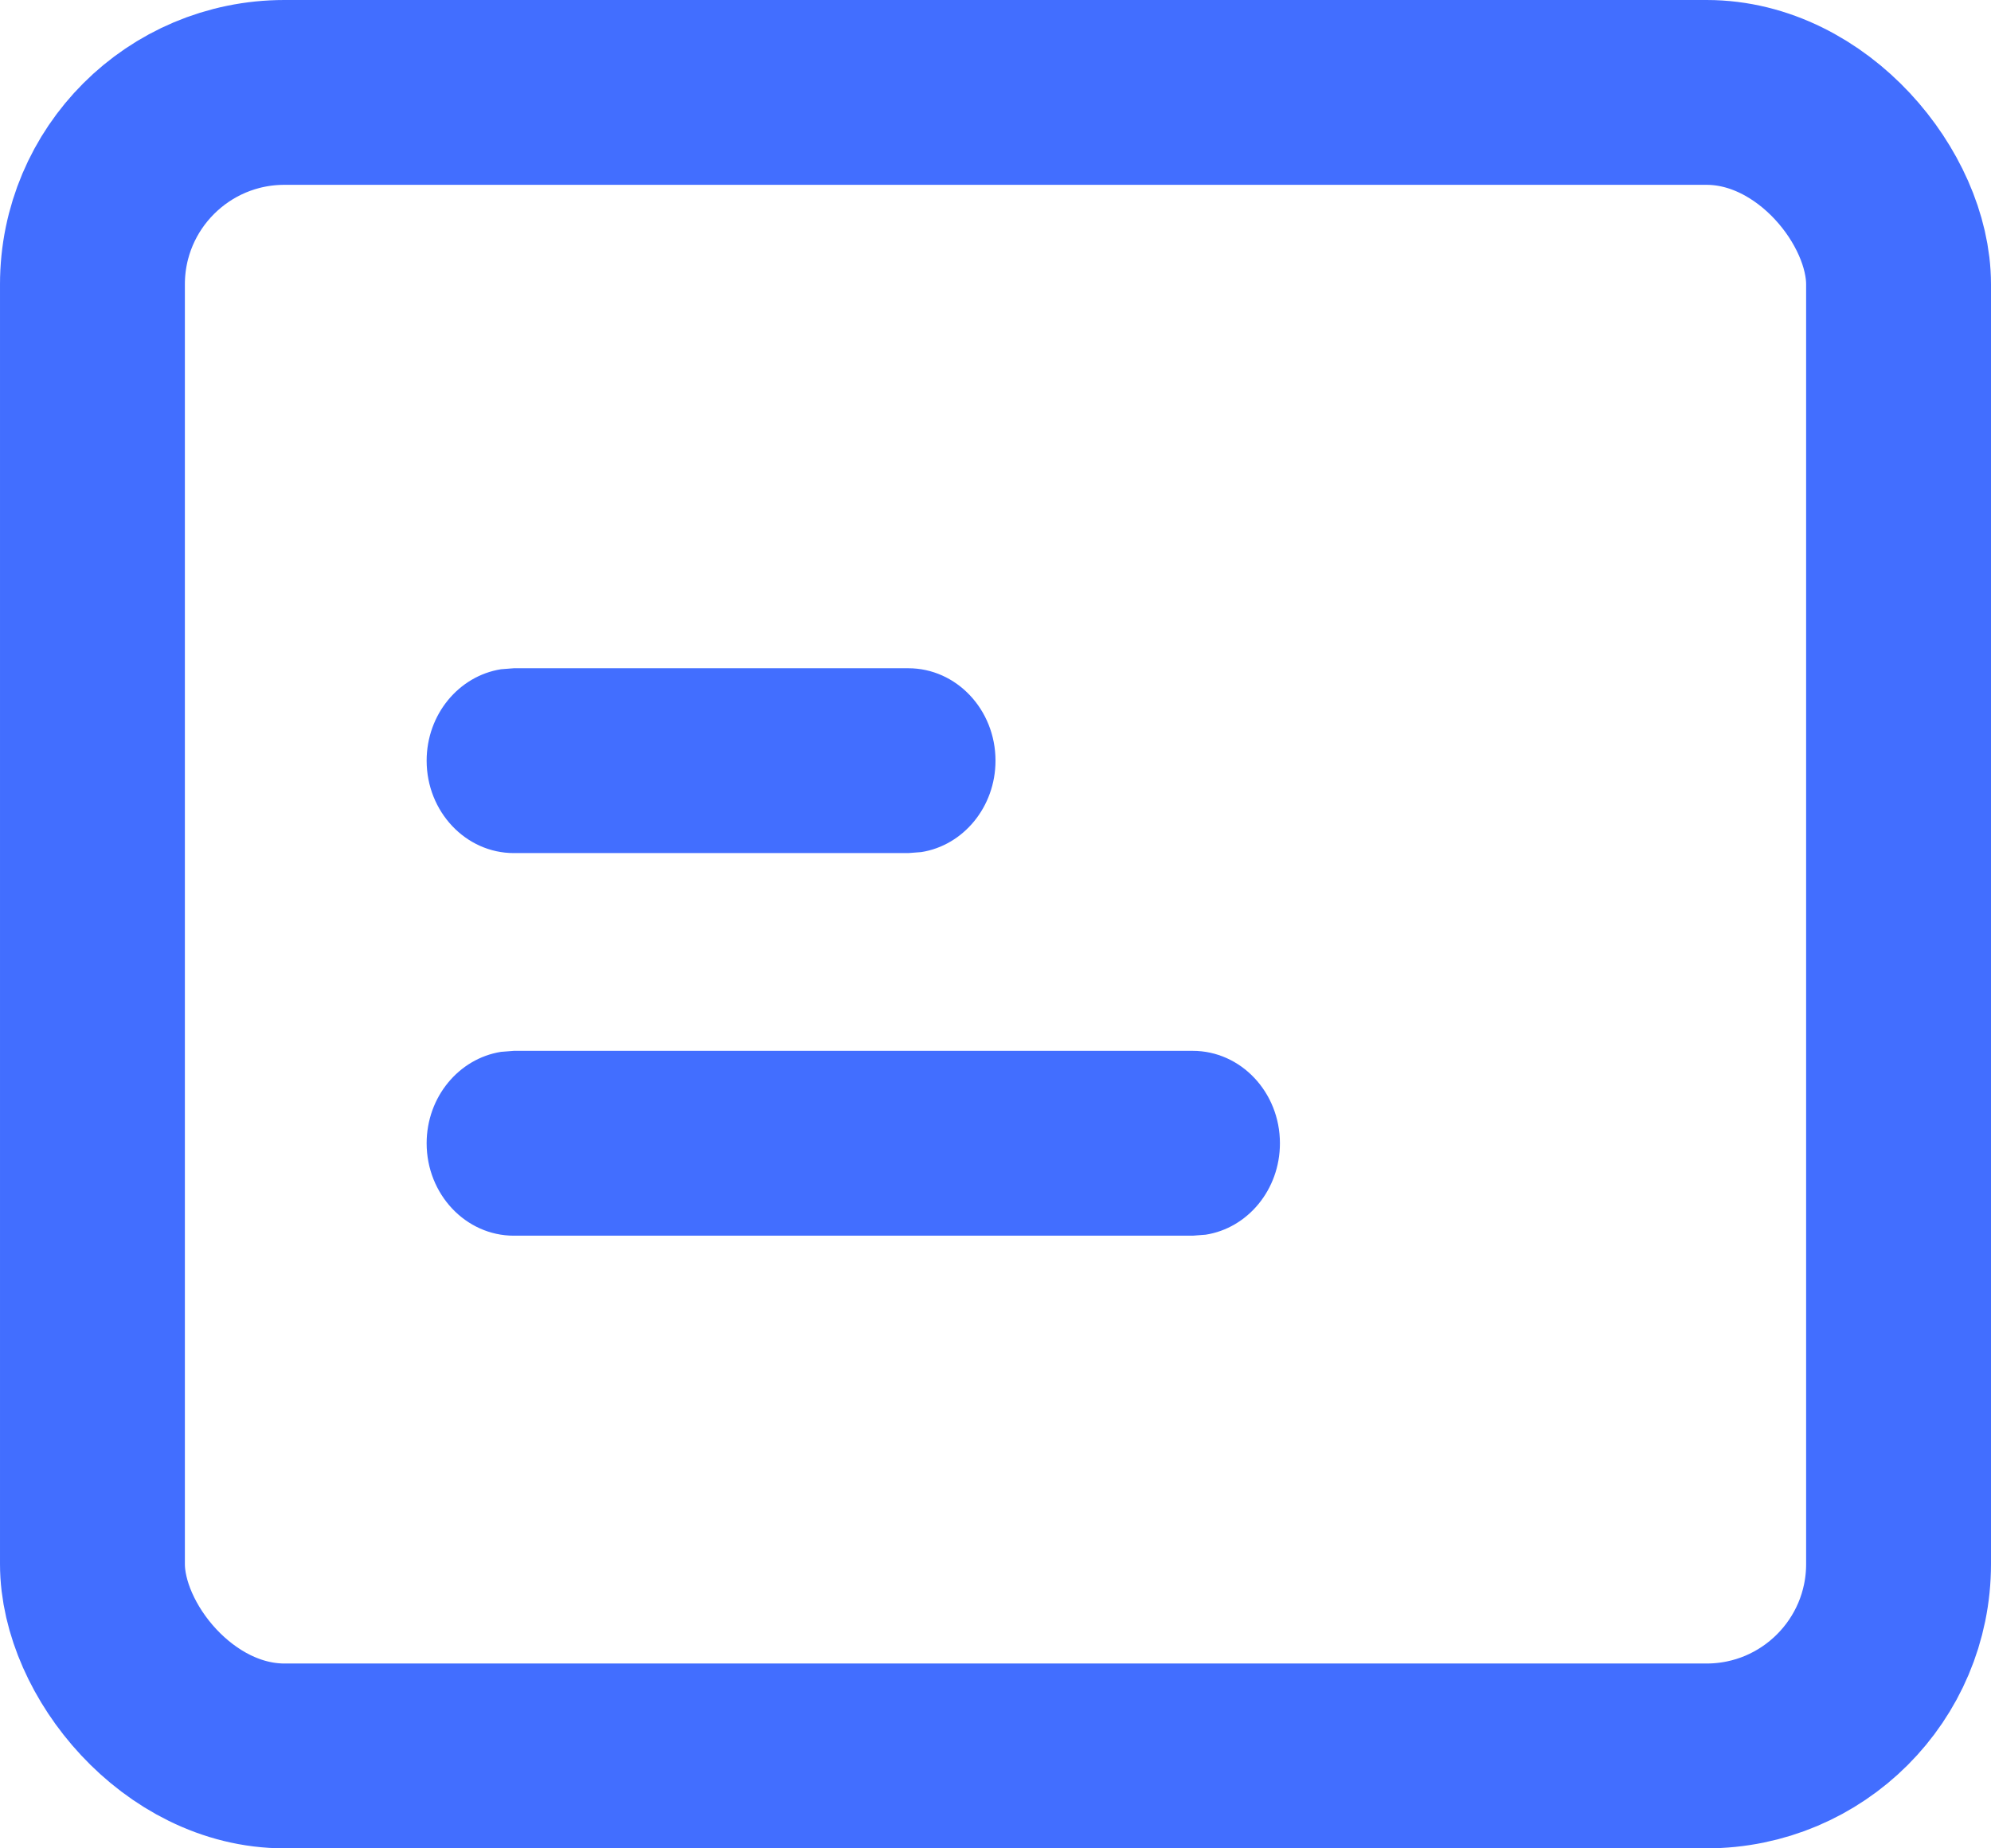 <svg xmlns="http://www.w3.org/2000/svg" xmlns:xlink="http://www.w3.org/1999/xlink" fill="none" version="1.1" width="14" height="13" viewBox="0 0 14 13"><g><g><rect x="0.65" y="0.65" width="12.7" height="11.7" rx="1.35" fill-opacity="0" stroke-opacity="1" stroke="#426EFF" fill="none" stroke-width="1.3"/></g><g><path d="M7,5.35C7,4.991,6.725,4.7,6.387,4.7L3.613,4.7L3.523,4.707C3.227,4.754,3,5.024,3,5.35C3,5.709,3.275,6,3.613,6L6.387,6L6.478,5.993C6.773,5.947,7,5.676,7,5.35ZM9,8.041C9,7.682,8.725,7.391,8.387,7.391L3.613,7.391L3.523,7.398C3.227,7.445,3,7.715,3,8.041C3,8.4,3.275,8.691,3.613,8.691L8.387,8.691L8.478,8.684C8.773,8.638,9,8.368,9,8.041Z" fill-rule="evenodd" fill="#426EFF" fill-opacity="1"/></g></g></svg>